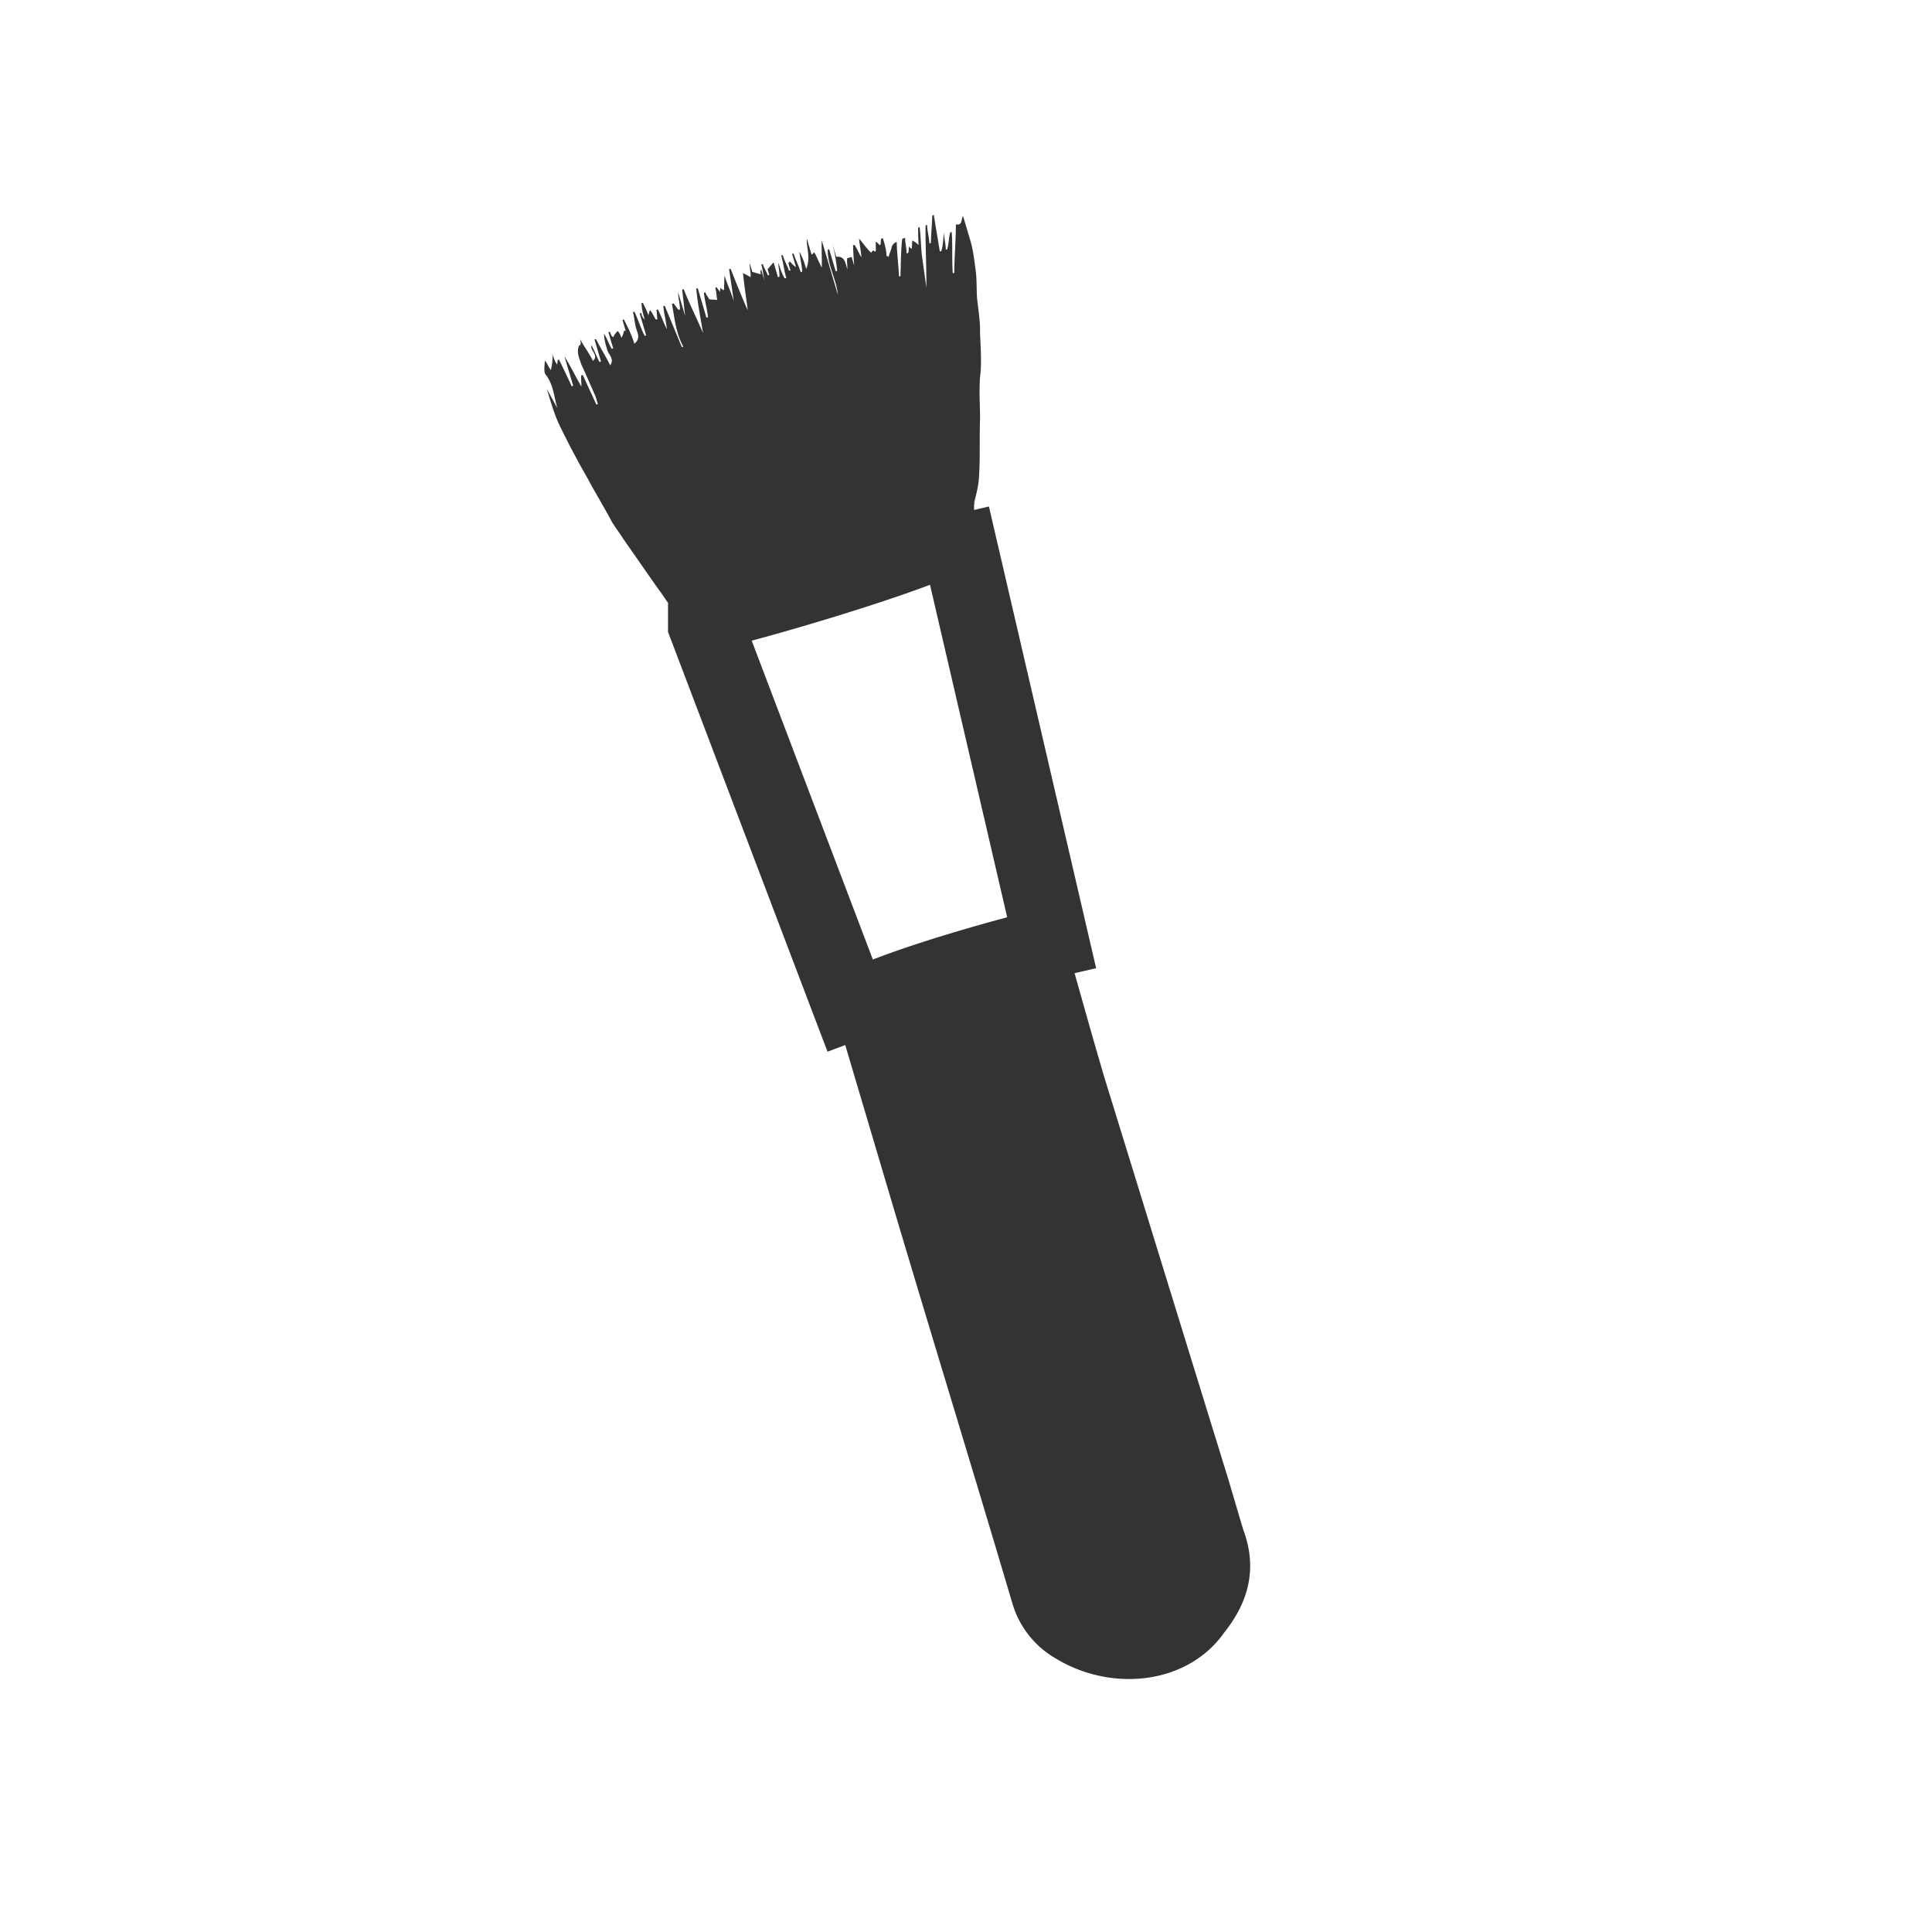 <svg width="40" height="40" fill="none" xmlns="http://www.w3.org/2000/svg"><g clip-path="url(#clip0_1845_1646)" fill="#333"><path d="M14.616 13.466a8.88 8.88 0 0 1-.561-.661c-.164-.217-.297-.443-.46-.658l-.69-.989c-.068-.112-.173-.246-.24-.36-.15-.286-.341-.595-.492-.881a17.702 17.702 0 0 1-.605-1.146c-.103-.233-.175-.477-.247-.72.076.144.142.256.218.4-.072-.245-.075-.476-.239-.692-.049-.052-.023-.193-.02-.292.049.052.067.112.123.195a.948.948 0 0 0 .033-.34.69.69 0 0 0 .103.234c-.01-.03.013-.07.004-.1l.03-.01c.086.174.17.347.263.551l.031-.01-.18-.608c.124.195.218.399.35.624.004-.1-.014-.161-.002-.23l.031-.01.281.613.031-.01-.045-.151c-.103-.235-.205-.47-.299-.674-.036-.121-.103-.234-.048-.383.059-.017.031-.109.023-.138.076.143.181.277.266.451.134-.106-.064-.213-.03-.322.067.112.103.234.169.347l.03-.01-.135-.456.031-.01c.085.175.21.37.293.543.094-.128-.032-.222-.06-.314-.035-.121-.063-.213-.068-.344.067.112.094.204.16.317l.031-.009-.1-.335.032-.01c.009.031.027.092.066.113.022-.04.043-.079.095-.128a.338.338 0 0 1 .076.143.446.446 0 0 0 .055-.148s.031-.01.04.021l-.072-.243.031-.01c.085.174.16.318.214.5.134-.106.067-.22.04-.31-.036-.121-.041-.253-.068-.344l.03-.01c.082.176.137.359.213.502l.03-.01-.135-.456.031-.01c.018.062.027.092.076.144-.036-.121-.063-.213-.068-.345l.03-.009c.019.06.077.143.113.265.013-.07.013-.07.033-.11.05.051.067.112.124.195l.03-.01c-.017-.06-.004-.13-.023-.192l.031-.009c.077.143.112.265.187.408-.014-.161-.059-.314-.074-.475l.03-.009.354.856.03-.01c-.154-.282-.184-.605-.235-.887l.03-.01c.05.052.059.083.106.135l.031-.01c-.005-.13-.041-.252-.039-.353l.145.488c-.023-.192-.039-.353-.062-.544l.031-.01c.13.327.29.643.401.909-.04-.253-.11-.596-.14-.919l.031-.009.18.61.032-.01c-.015-.161-.069-.345-.084-.506l.03-.009c.019.06.067.112.077.143.07.013.1.004.17.016-.018-.06-.014-.162-.042-.253l.031-.01c.01.032.05.052.067.113-.009-.031.013-.07.004-.101.04.022.049.052.079.043l.01-.301c.055.183.14.356.194.54l-.099-.668.031-.009c.13.326.26.652.354.855-.015-.161-.066-.443-.096-.766l.158.085c.004-.1-.024-.192-.02-.291l.054.183c.07.013.11.034.179.047-.01-.031-.018-.061.004-.101l.08.273c-.035-.121-.04-.253-.077-.374l.031-.01c.028.092.086.175.104.236l.03-.01-.035-.12c.051-.05.073-.089.125-.138l.09.305.03-.01c.005-.1-.023-.192-.02-.29.036.12.063.212.13.325l.032-.009c-.045-.152-.06-.313-.105-.466l.031-.009c.036.122.103.235.13.326l.031-.009-.045-.152s.031-.01.022-.04c.049.051.097.103.137.125l-.081-.274.03-.009c.037.122.113.265.149.387l.03-.009c-.004-.13-.04-.253-.056-.414.076.143.103.235.14.356.097-.228.003-.432.011-.632l.1.335c.03-.01.051-.049.051-.049.058.083.094.204.16.318.006-.202-.008-.363-.001-.563l.334 1.126c-.03-.322-.212-.6-.21-.931l.03-.01.136.458.03-.01a3.45 3.45 0 0 0-.101-.566l.081.274c.18-.023.194.139.23.26.004-.1-.014-.161-.002-.23l.091-.028.054.183a8.567 8.567 0 0 1-.025-.423l.03-.009c.057.083.075.143.142.256-.005-.13-.032-.223-.047-.384.096.104.163.217.251.29 0 0 .022-.04.052-.048 0 0 .009.03.04.022.013-.07-.005-.13.006-.202.04.022.05.052.088.074.022-.04.004-.1.025-.14l.03-.008c.037.12.073.243.078.374 0 0 .03-.01.04.022.013-.07.056-.149.067-.22.022-.04.043-.078.103-.096.003.23.035.453.047.715l.03-.01c.01-.301.008-.532.037-.772l.06-.018c-.003.1.033.222.03.322l.03-.01c.023-.04.005-.1.026-.138.009.03.009.03.049.051.012-.07.003-.1.015-.17.04.022.079.043.128.094-.005-.13-.012-.262-.008-.362l.03-.01c.024.193.027.424.05.614.033.222.057.414.09.636.003-.432-.022-.855-.017-1.286l.031-.01c.005.131.041.254.048.384l.03-.01c.007-.2.023-.37.03-.57l.031-.01.125.757.031-.009c.034-.11.037-.21.053-.38.014.161.041.253.039.353l.03-.01c.034-.109.03-.24.063-.349l.03-.009c.021.292.002.563.022.855l.031-.009c.002-.331.033-.672.034-1.003.14.024.103-.097.147-.176l.154.517c.054.183.077.375.102.567.04.253.014.492.046.714.023.193.056.414.05.614.011.262.032.554.012.825-.04.309-.011.632-.011.963-.014.401.003.793-.02 1.165-.006.201-.053.38-.1.56.01.03-.012.07-.003.1-.01.301-.03.904-.05 1.175-.1.36-5.436 1.91-5.502 1.796zm7.236 5.308c.325 1.096.681 2.414 1.006 3.51.861 2.792 1.721 5.584 2.574 8.346l.306 1.035c.314.834.09 1.53-.393 2.137-.77 1.09-2.35 1.228-3.484.536a1.945 1.945 0 0 1-.905-1.156c-.866-2.923-1.764-5.836-2.63-8.76l-1.183-3.989c-.134-.455 4.682-1.75 4.709-1.66z"/><path d="M14.497 12.96l.208-.078 3.023 7.957-.208.078-3.023-7.956zm7.18 6.635l-1.917-8.259.216-.05 1.918 8.26-.217.05z" stroke="#333" stroke-width="1.333" stroke-miterlimit="10"/></g><defs><clipPath id="clip0_1845_1646"><path fill="#fff" transform="rotate(-16.51 31.194 4.442)" d="M0 0H31.756V31.756H0z"/></clipPath></defs></svg>